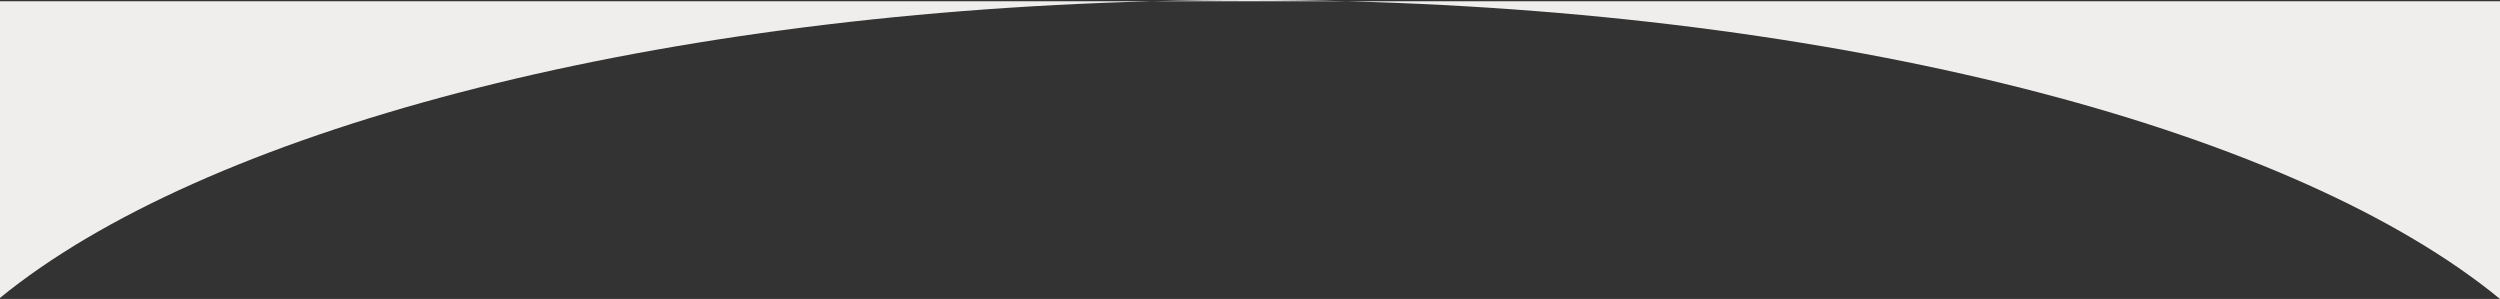 <svg xmlns="http://www.w3.org/2000/svg" xmlns:xlink="http://www.w3.org/1999/xlink" id="wide_border_white" width="1920" height="229.596" viewBox="0 0 1920 229.596"><rect x="0" y="0" width="1920" height="229.596" fill="#333333" stroke="none"/><defs><clipPath id="clip-path"><rect id="&#x9577;&#x65B9;&#x5F62;_25271" data-name="&#x9577;&#x65B9;&#x5F62; 25271" width="1920" height="229.596" fill="#f0eeed"></rect></clipPath></defs><g id="&#x30B0;&#x30EB;&#x30FC;&#x30D7;_11232" data-name="&#x30B0;&#x30EB;&#x30FC;&#x30D7; 11232" clip-path="url(#clip-path)"><path id="&#x30D1;&#x30B9;_56885" data-name="&#x30D1;&#x30B9; 56885" d="M1937.738,1H1052.355c395.222,10.3,730.23,101.247,885.383,228.613Z" transform="translate(-17.738 -0.017)" fill="#f0eeed"></path><path id="&#x30D1;&#x30B9;_56886" data-name="&#x30D1;&#x30B9; 56886" d="M0,1V228.8C155.587,101.859,490.012,11.279,884.39,1Z" transform="translate(0 -0.017)" fill="#f0eeed"></path><path id="&#x30D1;&#x30B9;_56887" data-name="&#x30D1;&#x30B9; 56887" d="M974.666,0q-37.886,0-75.113.983h150.226Q1012.56.013,974.666,0" transform="translate(-15.163)" fill="#f0eeed"></path></g></svg>